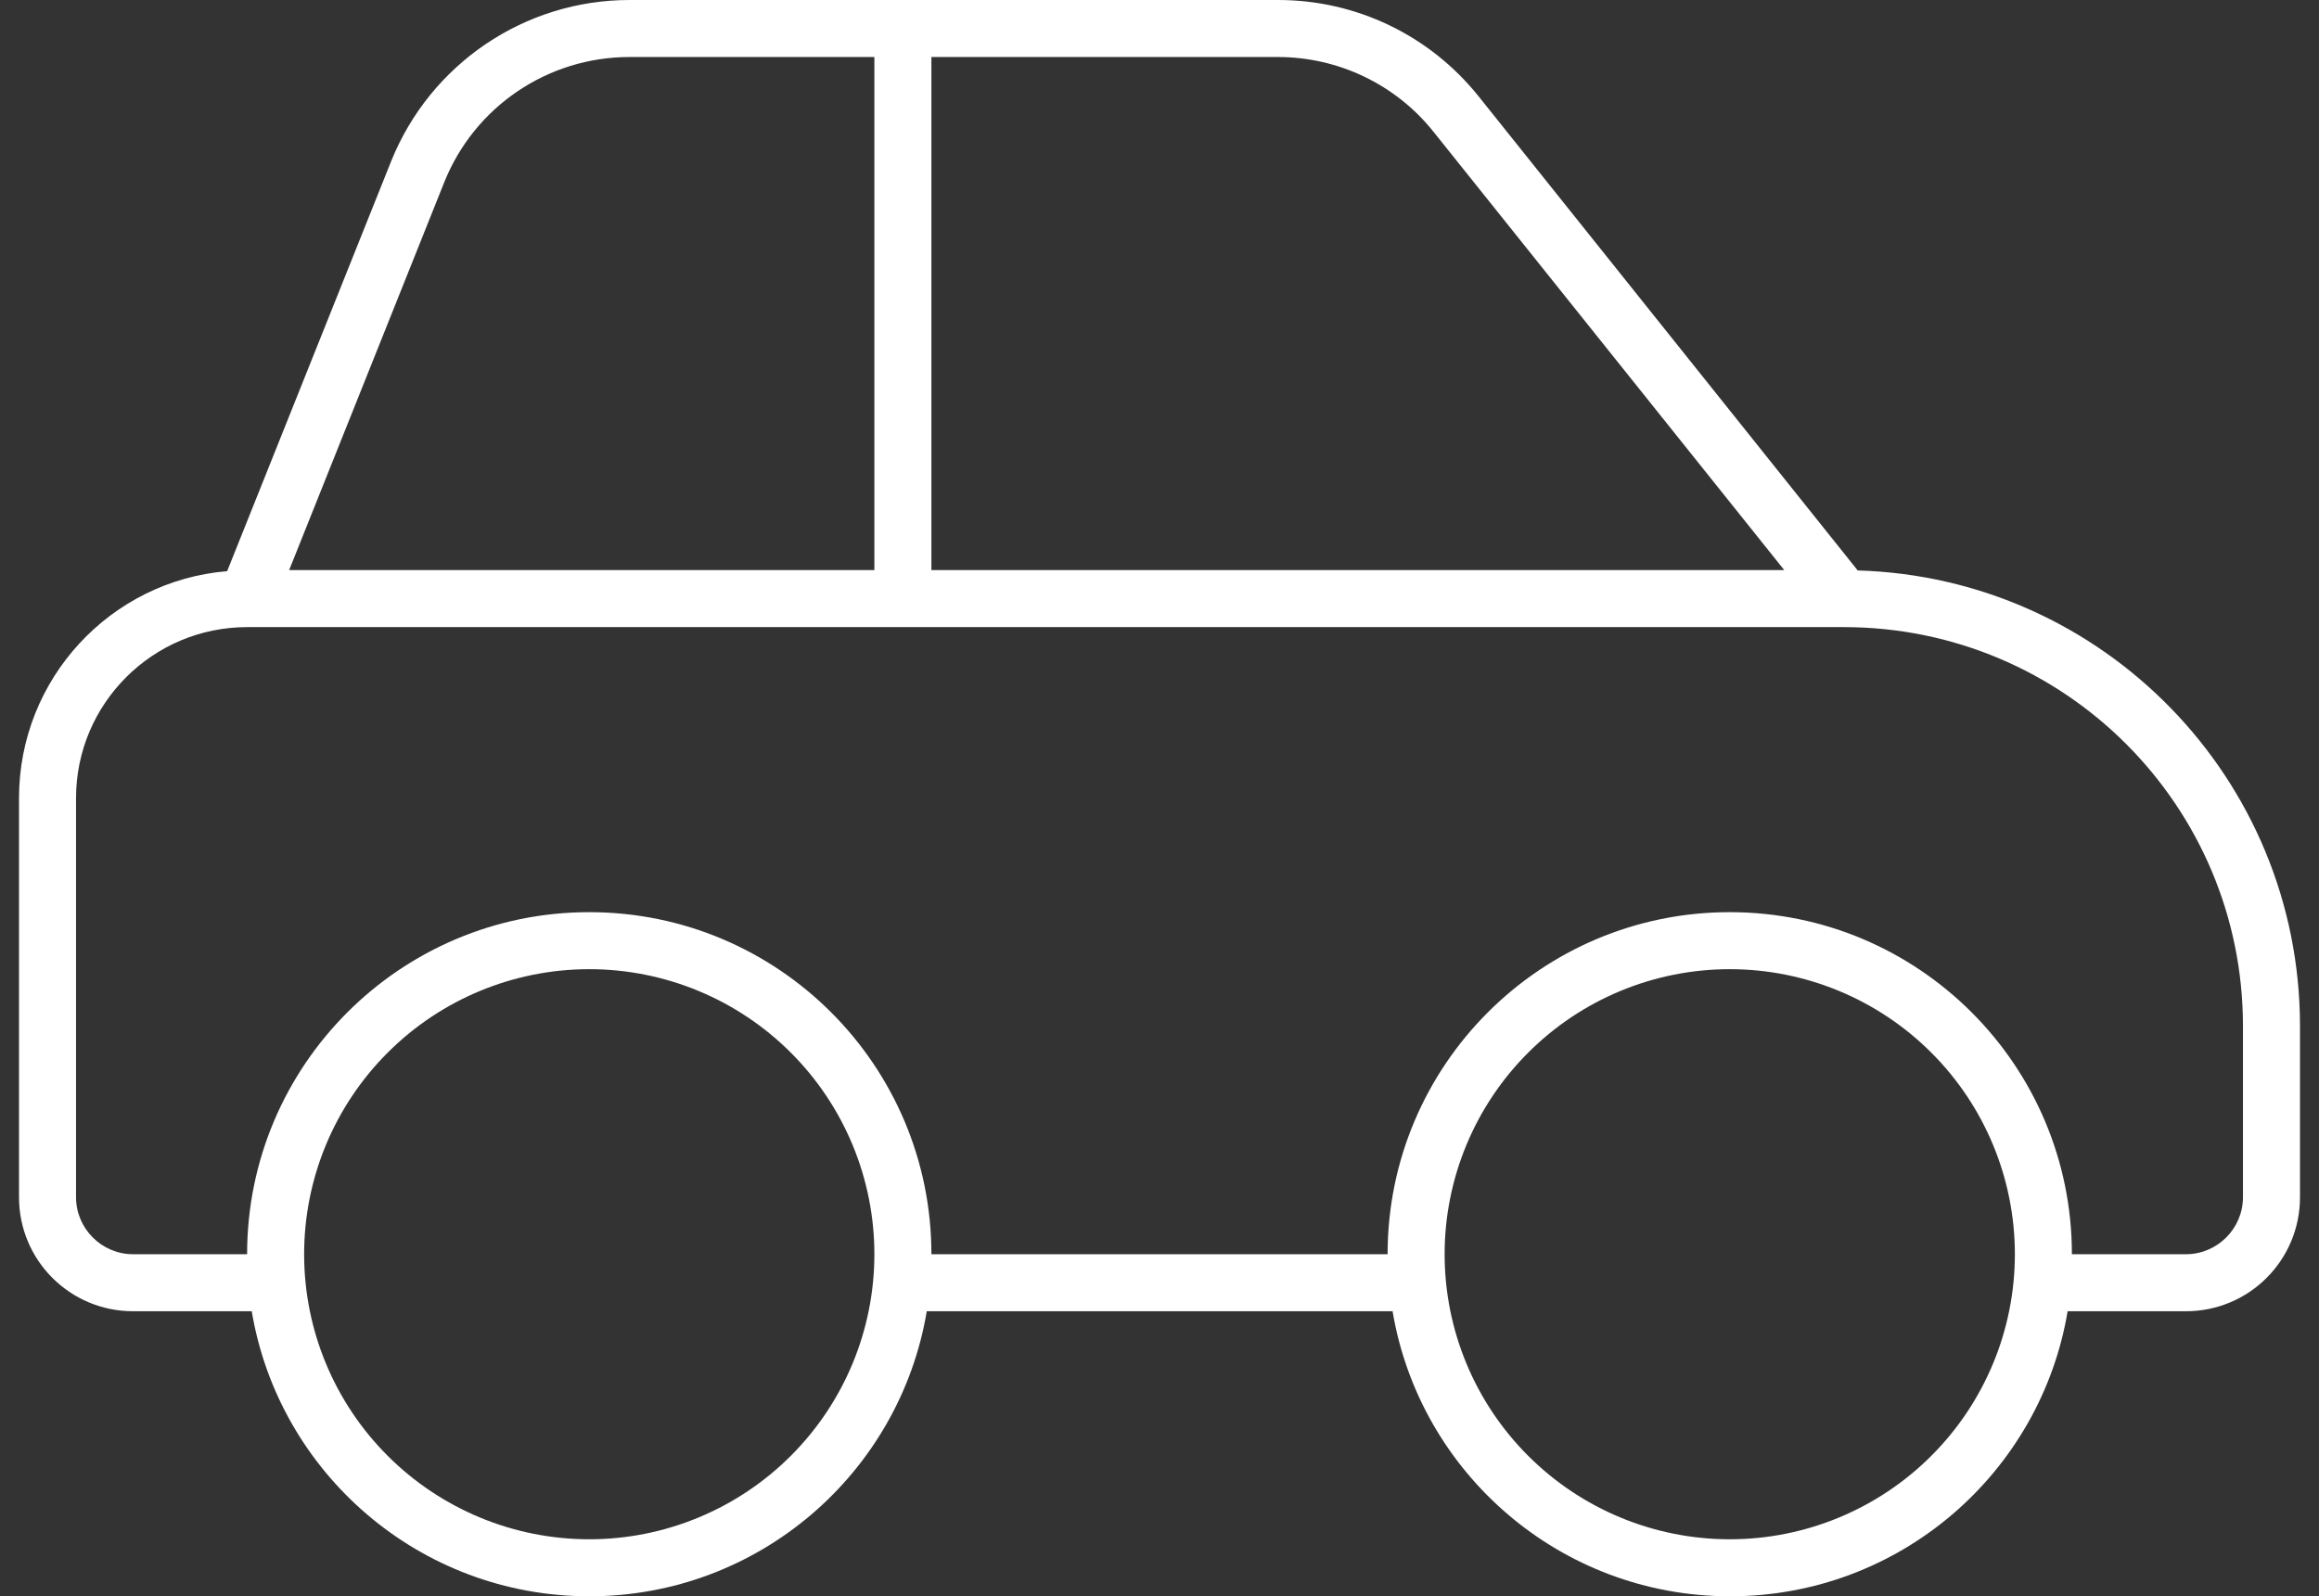 <svg width="61" height="42" viewBox="0 0 61 42" fill="none" xmlns="http://www.w3.org/2000/svg">
<rect x="0" y="0" width="61" height="42" fill="#333333" stroke="none"/>
<path d="M16.559 1.5H23V4.5V13.5V15H7.606L11.684 4.8C12.481 2.803 14.412 1.5 16.559 1.5ZM24.5 16.5H48.5C54.303 16.5 59 21.197 59 27V31.5C59 32.325 58.325 33 57.5 33H54.5C54.5 28.031 50.469 24 45.5 24C40.531 24 36.5 28.031 36.5 33H24.5C24.5 28.031 20.469 24 15.5 24C10.531 24 6.5 28.031 6.5 33H3.5C2.675 33 2 32.325 2 31.5V21C2 18.516 4.016 16.5 6.5 16.5H23H24.5ZM54.378 34.5H57.5C59.159 34.5 60.5 33.159 60.5 31.5V27C60.5 20.494 55.325 15.197 48.866 15.009L38.891 2.531C37.606 0.928 35.675 0 33.622 0H16.559C13.803 0 11.319 1.678 10.287 4.247L5.975 15.028C2.909 15.281 0.5 17.859 0.5 21V31.5C0.5 33.159 1.841 34.5 3.5 34.5H6.622C7.334 38.756 11.037 42 15.5 42C19.962 42 23.666 38.756 24.378 34.5H36.631C37.344 38.756 41.047 42 45.509 42C49.972 42 53.675 38.756 54.388 34.5H54.378ZM46.944 15H24.5V13.5V4.5V1.5H33.612C35.206 1.5 36.716 2.222 37.709 3.469L46.934 15H46.944ZM15.5 25.5C17.489 25.5 19.397 26.29 20.803 27.697C22.21 29.103 23 31.011 23 33C23 34.989 22.21 36.897 20.803 38.303C19.397 39.71 17.489 40.5 15.5 40.5C13.511 40.5 11.603 39.71 10.197 38.303C8.79 36.897 8 34.989 8 33C8 31.011 8.79 29.103 10.197 27.697C11.603 26.29 13.511 25.5 15.5 25.5ZM38 33C38 31.011 38.79 29.103 40.197 27.697C41.603 26.29 43.511 25.5 45.5 25.5C47.489 25.5 49.397 26.29 50.803 27.697C52.21 29.103 53 31.011 53 33C53 34.989 52.21 36.897 50.803 38.303C49.397 39.71 47.489 40.5 45.5 40.5C43.511 40.5 41.603 39.71 40.197 38.303C38.79 36.897 38 34.989 38 33Z" fill="white"/>
</svg>
